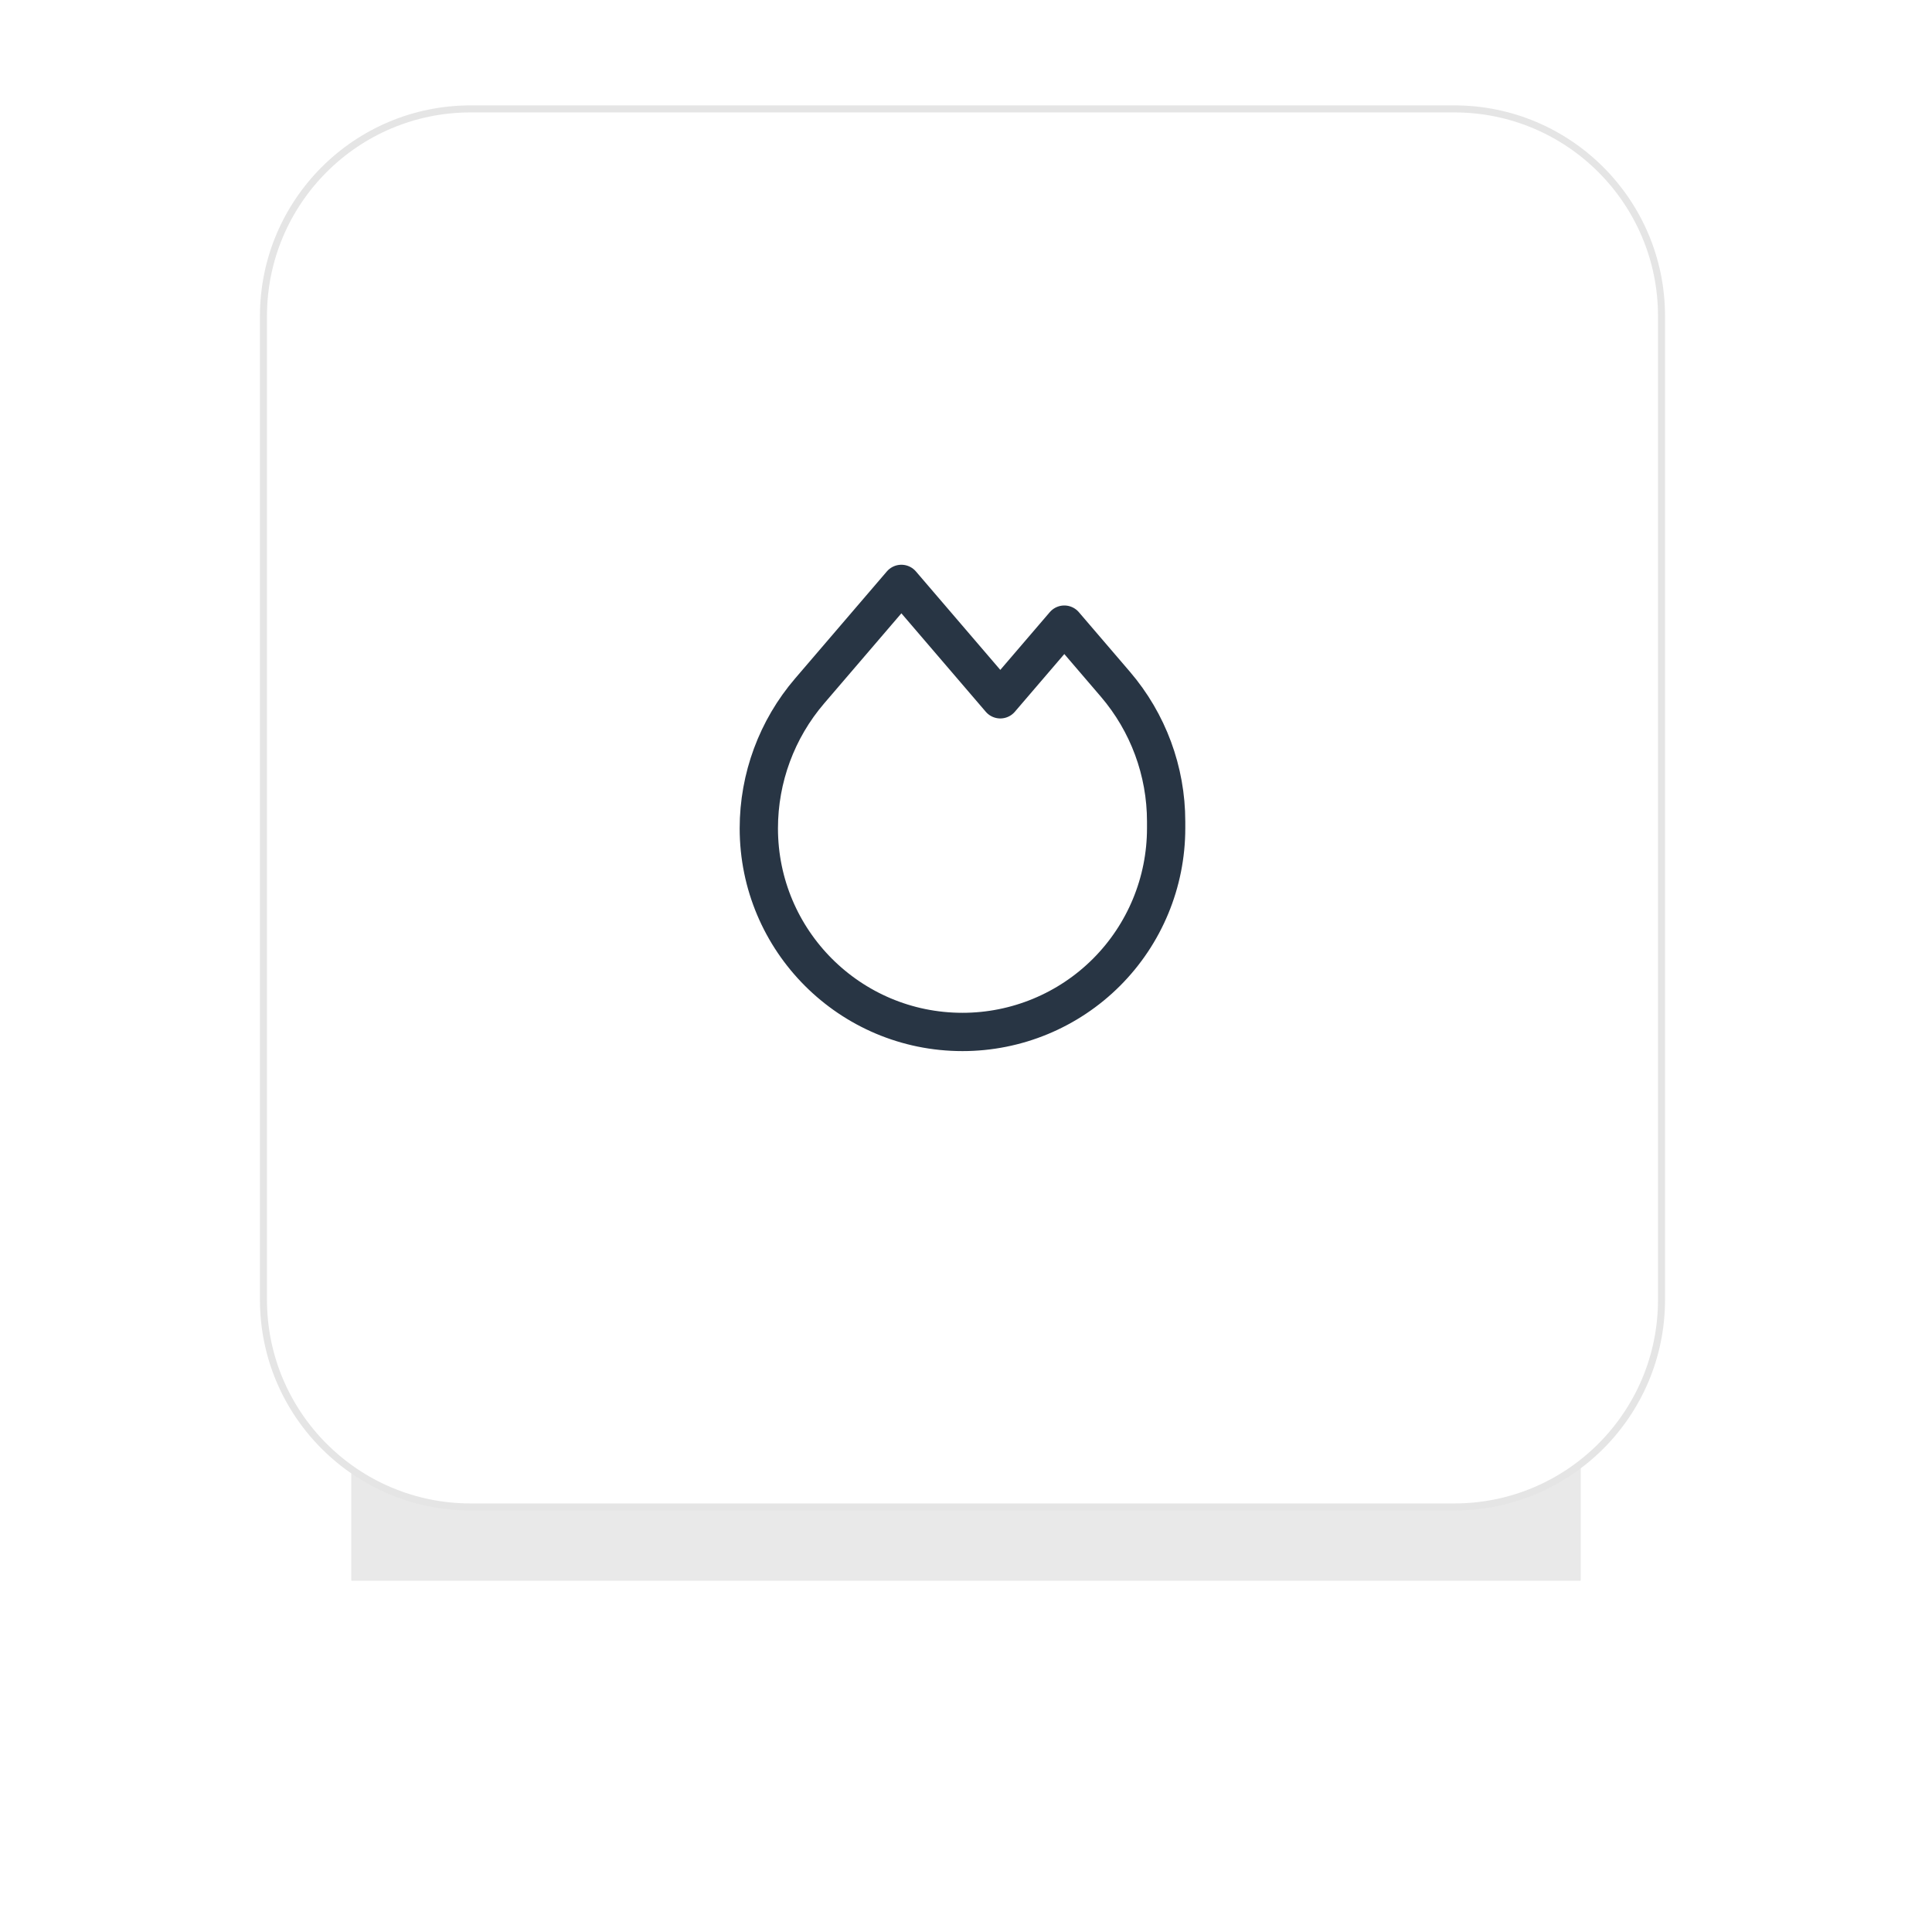 <?xml version="1.0" encoding="UTF-8"?> <svg xmlns="http://www.w3.org/2000/svg" width="275" height="275" viewBox="0 0 275 275" fill="none"> <g filter="url(#filter0_f_1814_5450)"> <rect x="50" y="50" width="175" height="175" fill="#232323" fill-opacity="0.1"></rect> </g> <path d="M67 15.5H207C223.292 15.5 236.5 28.708 236.5 45V185C236.5 201.292 223.292 214.5 207 214.5H67C50.708 214.5 37.5 201.292 37.5 185V45C37.5 28.708 50.708 15.5 67 15.5Z" fill="white" stroke="#E5E5E5"></path> <path fill-rule="evenodd" clip-rule="evenodd" d="M115.242 98.349L128.302 83.111L142.383 99.539L151.494 88.909L158.756 97.382C163.423 102.827 165.988 109.761 165.988 116.932V117.898C165.988 125.587 162.934 132.96 157.498 138.397C152.061 143.834 144.688 146.888 136.999 146.888V146.888C120.989 146.888 108.01 133.909 108.01 117.899V117.899C108.01 110.728 110.575 103.793 115.242 98.349Z" stroke="#283544" stroke-width="5.45" stroke-linecap="round" stroke-linejoin="round"></path> <defs> <filter id="filter0_f_1814_5450" x="0" y="0" width="275" height="275" filterUnits="userSpaceOnUse" color-interpolation-filters="sRGB"> <feFlood flood-opacity="0" result="BackgroundImageFix"></feFlood> <feBlend mode="normal" in="SourceGraphic" in2="BackgroundImageFix" result="shape"></feBlend> <feGaussianBlur stdDeviation="25" result="effect1_foregroundBlur_1814_5450"></feGaussianBlur> </filter> </defs> </svg> 